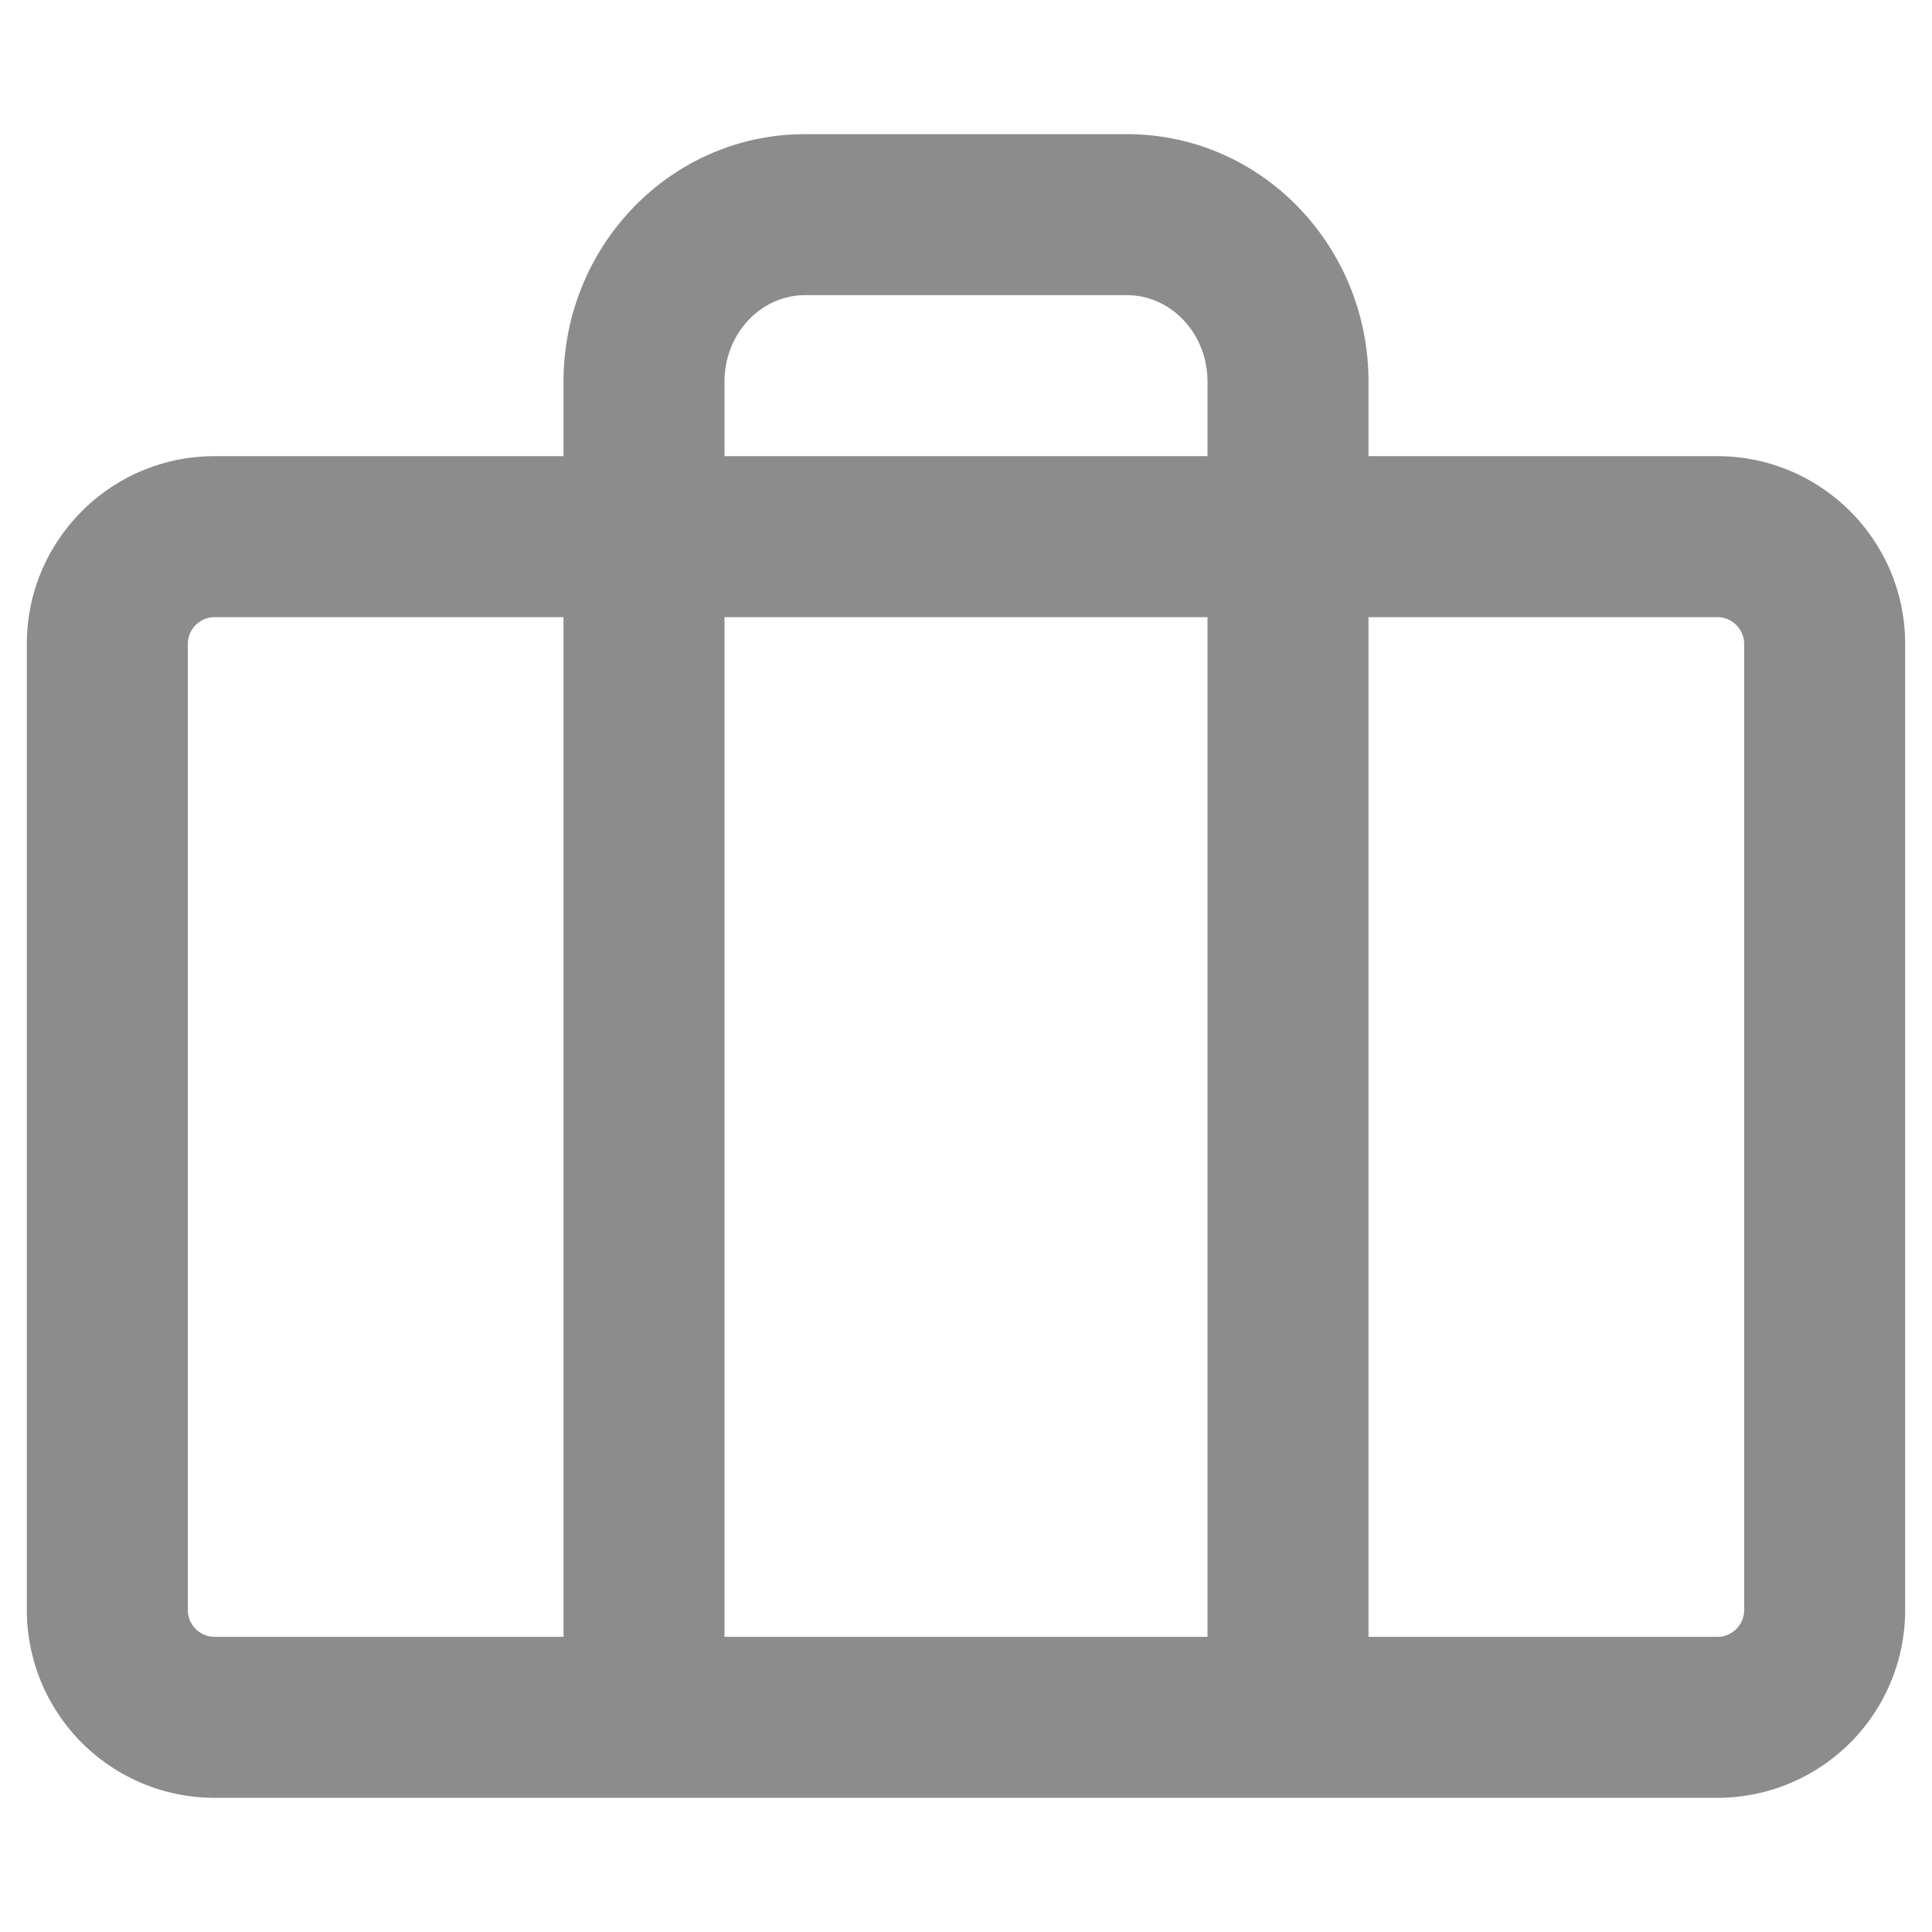 <svg xmlns="http://www.w3.org/2000/svg" width="18" height="18" viewBox="0 0 18 18">
    <path fill="#8c8c8c" fill-rule="nonzero" d="M5.25 4.25v-.694c0-1.268 1.001-2.306 2.25-2.306h3c1.249 0 2.25 1.038 2.25 2.306v.694H16c.966 0 1.75.784 1.75 1.75v9A1.75 1.75 0 0 1 16 16.75H2A1.75 1.75 0 0 1 .25 15V6c0-.966.784-1.75 1.75-1.75h3.25zm1.5 0h4.5v-.694c0-.451-.342-.806-.75-.806h-3c-.408 0-.75.355-.75.806v.694zm-1.5 1.5H2a.25.25 0 0 0-.25.25v9c0 .138.112.25.25.25h3.25v-9.5zm1.5 0v9.5h4.5v-9.5h-4.5zm6 0v9.5H16a.25.25 0 0 0 .25-.25V6a.25.25 0 0 0-.25-.25h-3.25z"/>
</svg>
